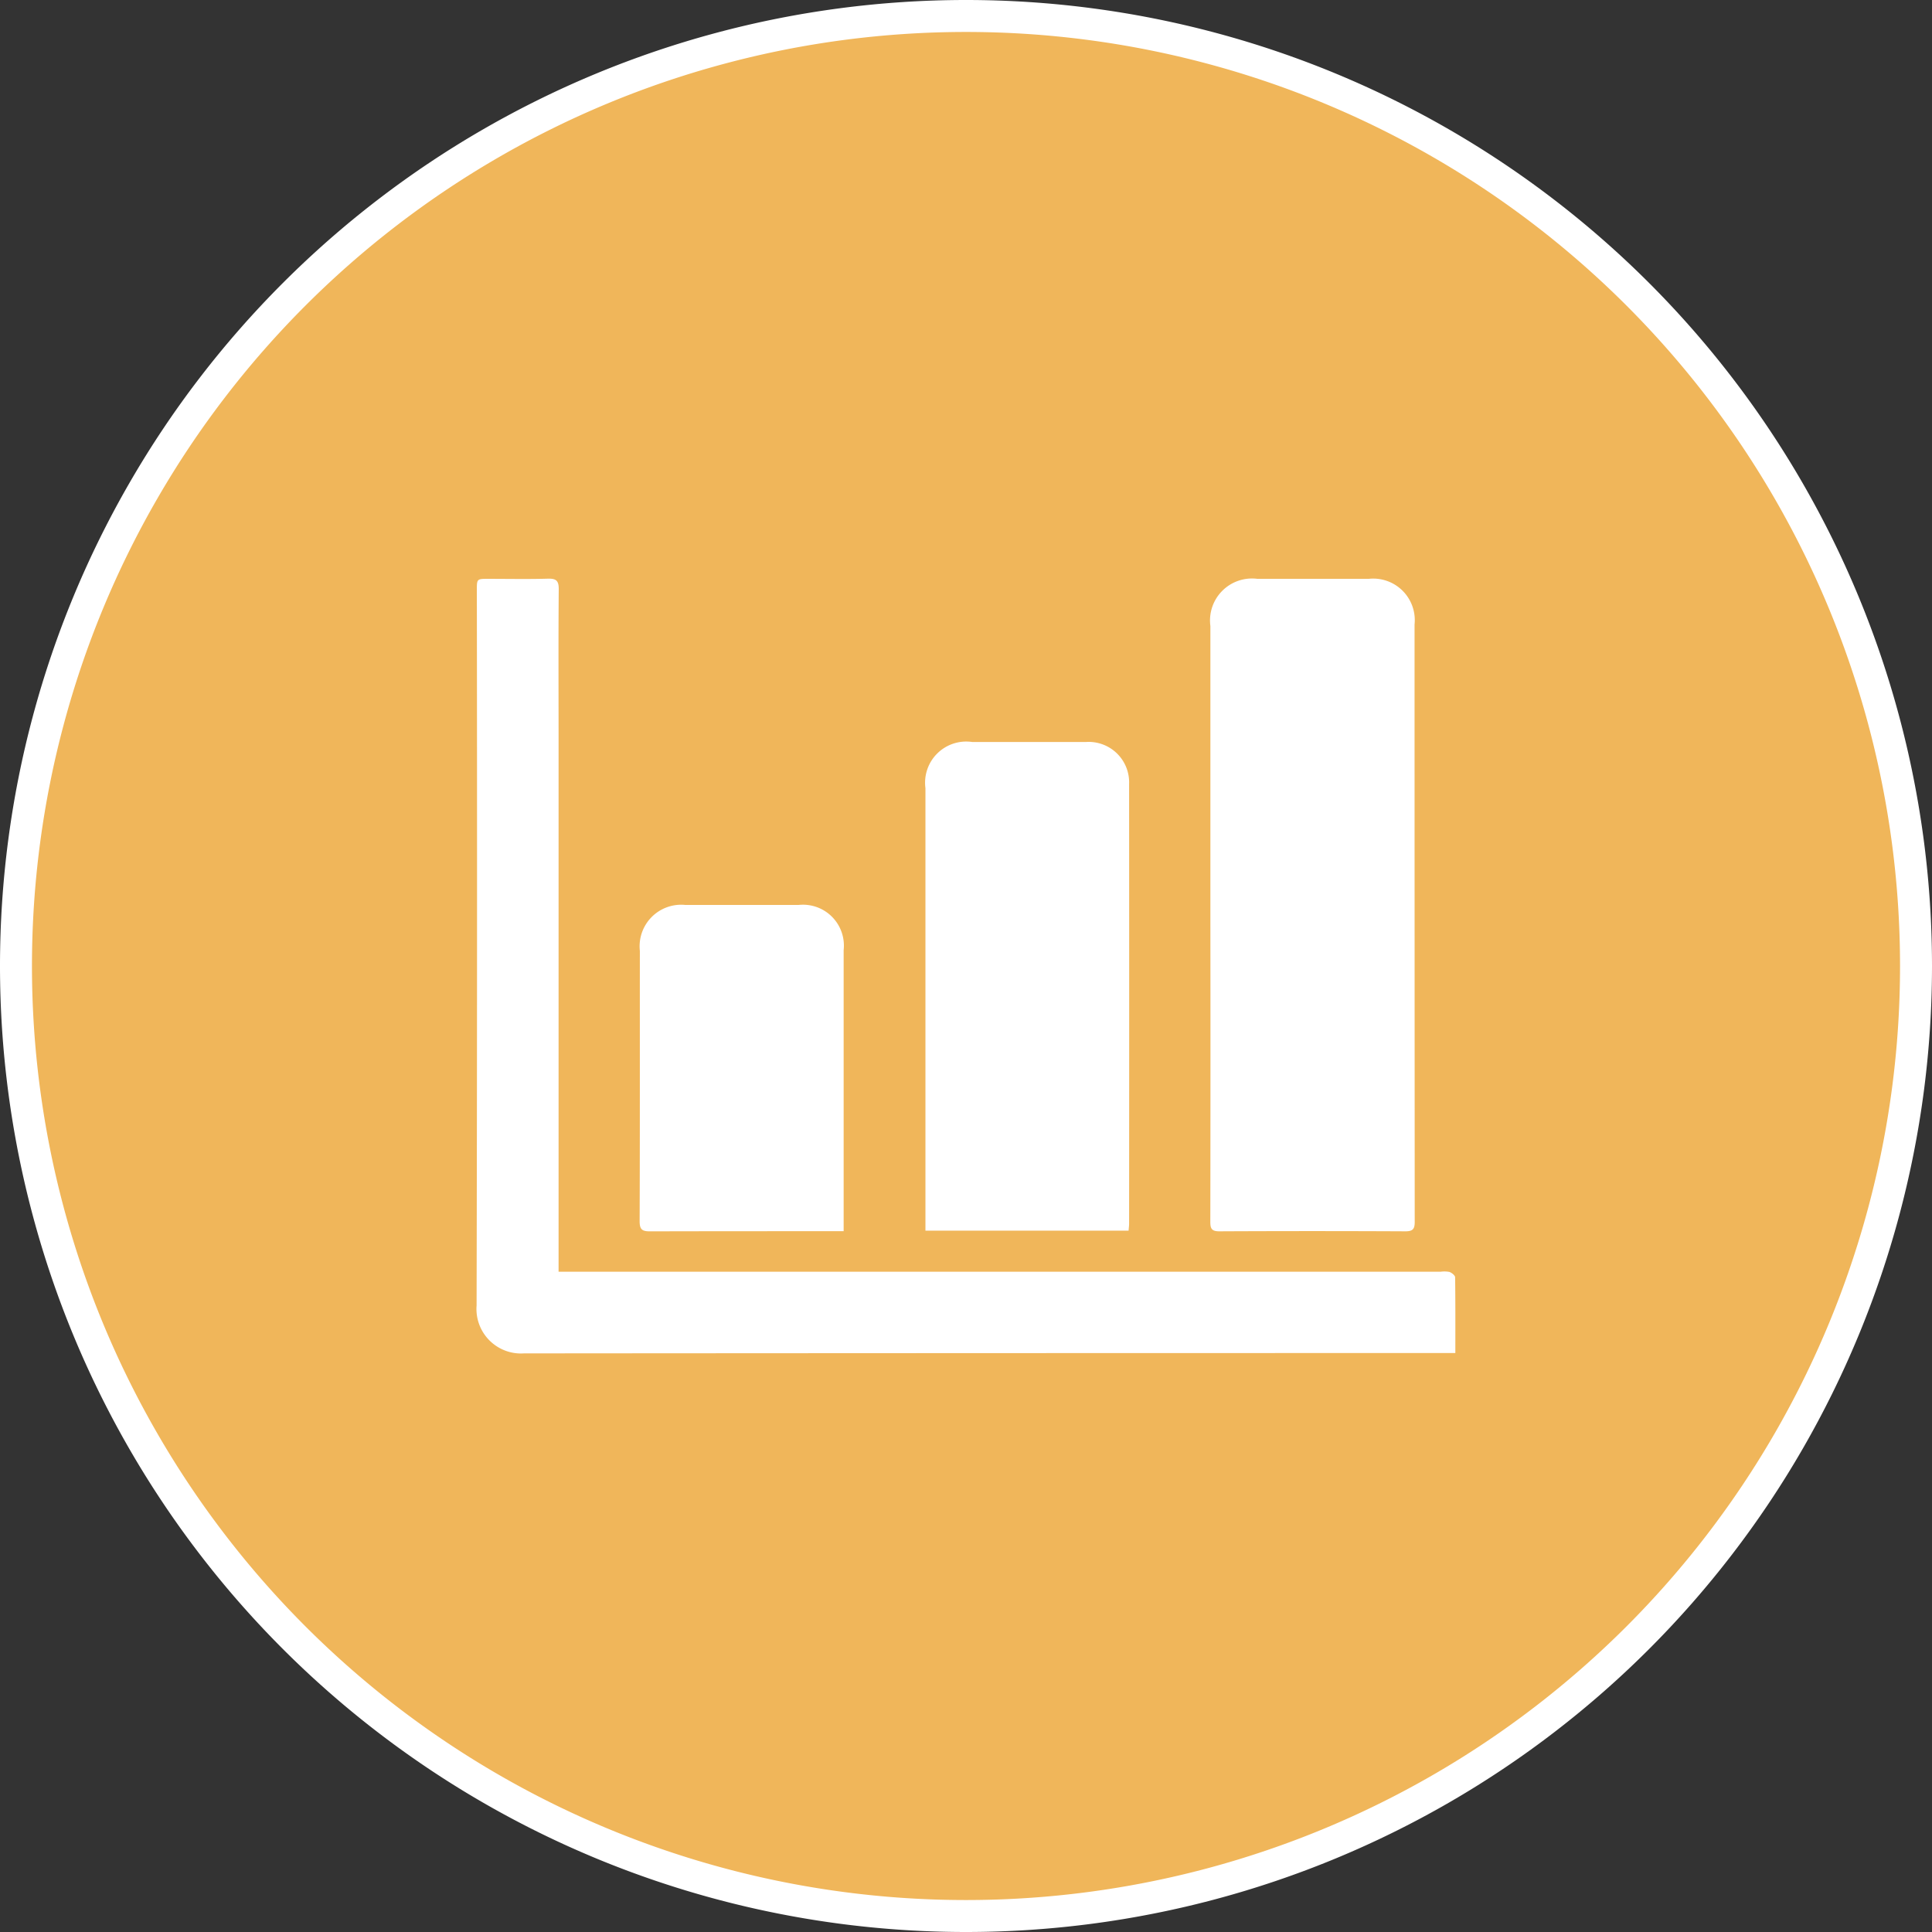 <svg xmlns="http://www.w3.org/2000/svg" width="60.446" height="60.446" viewBox="0 0 60.446 60.446">
  <rect x="0" y="0" width="60.446" height="60.446" fill="#333333" stroke="none"/>
  <g id="Group_660" data-name="Group 660" transform="translate(0.5 0.5)">
    <g id="Group_641" data-name="Group 641" transform="translate(0 0)">
      <path id="Path_519" data-name="Path 519" d="M13.215,26.43A29.723,29.723,0,0,0,42.938-3.293,29.723,29.723,0,0,0,13.215-33.016,29.723,29.723,0,0,0-16.508-3.293,29.723,29.723,0,0,0,13.215,26.43" transform="translate(16.508 33.016)" fill="#f0b65a"/>
    </g>
    <g id="Group_642" data-name="Group 642" transform="translate(0 0)">
      <path id="Path_520" data-name="Path 520" d="M13.215,26.43A29.723,29.723,0,0,0,42.938-3.293,29.723,29.723,0,0,0,13.215-33.016,29.723,29.723,0,0,0-16.508-3.293,29.723,29.723,0,0,0,13.215,26.43Z" transform="translate(16.508 33.016)" fill="none" stroke="#fff" stroke-width="1"/>
    </g>
    <g id="Group_643" data-name="Group 643" transform="translate(14.411 17.604)">
      <path id="Path_521" data-name="Path 521" d="M13.615,10.772H13.25q-14.387,0-28.774.011a1.393,1.393,0,0,1-1.484-1.5Q-16.984-1.9-17-13.092c0-.357,0-.358.355-.358.623,0,1.246.013,1.867-.005.259-.007.342.061.34.331-.013,1.547-.005,3.093-.005,4.64V8.228h27.6a.864.864,0,0,1,.274.007c.072.027.175.108.176.167.011.776.007,1.552.007,2.369" transform="translate(17.008 13.456)" fill="#fff"/>
    </g>
    <g id="Group_644" data-name="Group 644" transform="translate(37.367 17.61)">
      <path id="Path_522" data-name="Path 522" d="M0,4.757V-4.466A1.313,1.313,0,0,1,1.469-5.942q1.745,0,3.486,0A1.3,1.3,0,0,1,6.388-4.514q0,9.347.005,18.693c0,.229-.067.293-.293.293q-2.911-.014-5.819,0c-.241,0-.284-.085-.283-.3Q.006,9.464,0,4.757" transform="translate(0.002 5.942)" fill="#fff"/>
    </g>
    <g id="Group_645" data-name="Group 645" transform="translate(28.454 22.712)">
      <path id="Path_523" data-name="Path 523" d="M2.827,6.8H-3.531V-7.046A1.287,1.287,0,0,1-2.071-8.49q1.783,0,3.569,0A1.266,1.266,0,0,1,2.841-7.174q.005,6.876,0,13.752c0,.063-.009.126-.016.22" transform="translate(3.531 8.492)" fill="#fff"/>
    </g>
    <g id="Group_646" data-name="Group 646" transform="translate(19.511 27.811)">
      <path id="Path_524" data-name="Path 524" d="M2.839,4.539h-.32c-1.912,0-3.826,0-5.74.005-.245,0-.324-.058-.324-.317.011-2.82.005-5.639.007-8.459A1.3,1.3,0,0,1-2.115-5.668q1.772,0,3.543,0a1.28,1.28,0,0,1,1.41,1.415V4.539Z" transform="translate(3.546 5.67)" fill="#fff"/>
    </g>
  </g>
</svg>
